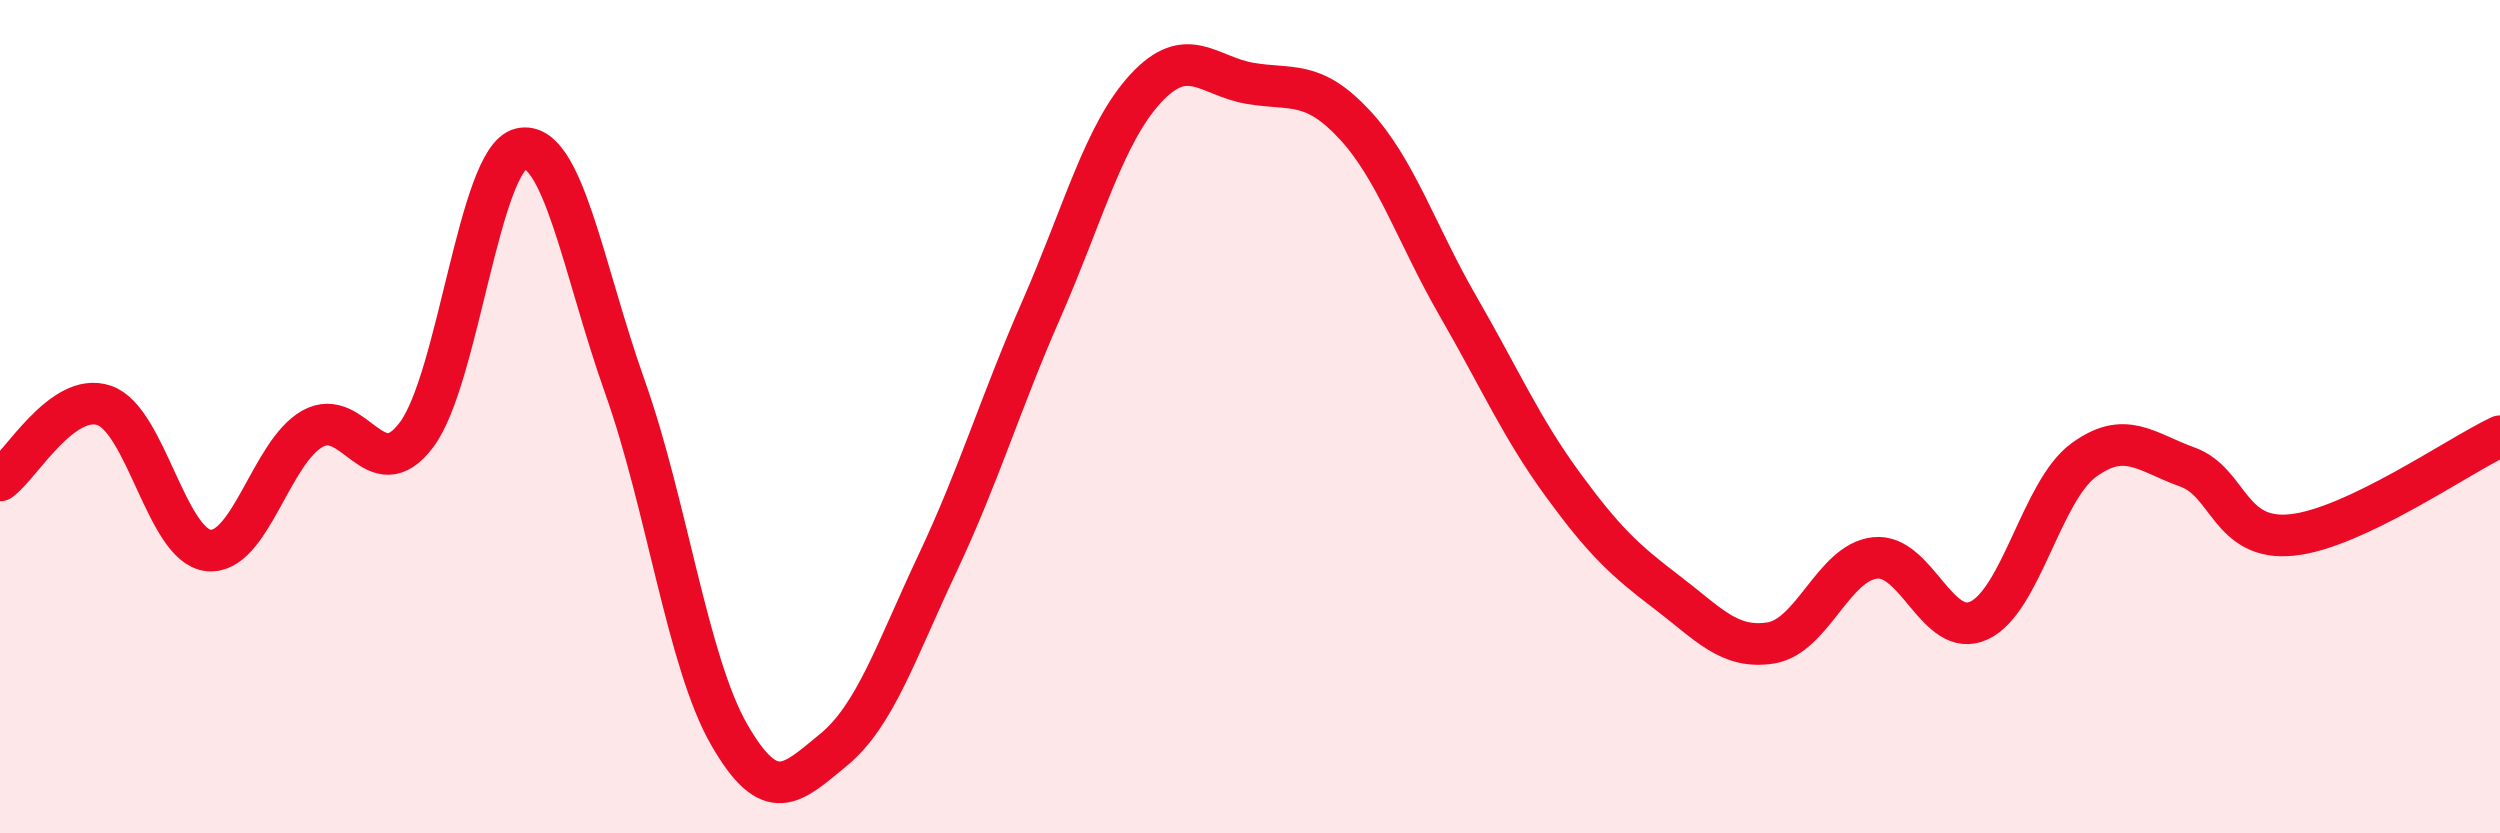 
    <svg width="60" height="20" viewBox="0 0 60 20" xmlns="http://www.w3.org/2000/svg">
      <path
        d="M 0,11.53 C 0.5,11.17 1.5,9.39 2.5,9.73 C 3.5,10.07 4,13.1 5,13.21 C 6,13.32 6.5,10.85 7.5,10.29 C 8.5,9.73 9,11.77 10,10.43 C 11,9.09 11.5,3.8 12.5,3.57 C 13.5,3.34 14,6.48 15,9.29 C 16,12.1 16.5,15.89 17.5,17.63 C 18.5,19.37 19,18.82 20,18 C 21,17.18 21.5,15.64 22.5,13.52 C 23.5,11.4 24,9.69 25,7.41 C 26,5.13 26.5,3.2 27.5,2.12 C 28.5,1.04 29,1.83 30,2 C 31,2.17 31.5,1.91 32.5,2.98 C 33.5,4.05 34,5.63 35,7.36 C 36,9.09 36.5,10.25 37.5,11.62 C 38.5,12.99 39,13.45 40,14.21 C 41,14.97 41.5,15.59 42.5,15.43 C 43.5,15.27 44,13.5 45,13.39 C 46,13.28 46.5,15.36 47.5,14.89 C 48.5,14.42 49,11.79 50,11.05 C 51,10.31 51.5,10.85 52.5,11.21 C 53.5,11.57 53.5,12.99 55,12.84 C 56.5,12.69 59,10.94 60,10.47L60 20L0 20Z"
        fill="#EB0A25"
        opacity="0.1"
        stroke-linecap="round"
        stroke-linejoin="round"
      />
      <path
        d="M 0,11.53 C 0.5,11.17 1.5,9.39 2.5,9.73 C 3.5,10.07 4,13.1 5,13.21 C 6,13.32 6.5,10.85 7.5,10.29 C 8.5,9.73 9,11.77 10,10.43 C 11,9.09 11.5,3.8 12.5,3.57 C 13.5,3.34 14,6.48 15,9.29 C 16,12.1 16.5,15.89 17.5,17.63 C 18.5,19.37 19,18.82 20,18 C 21,17.18 21.5,15.64 22.5,13.52 C 23.5,11.4 24,9.69 25,7.41 C 26,5.13 26.5,3.2 27.5,2.12 C 28.5,1.04 29,1.83 30,2 C 31,2.17 31.5,1.91 32.5,2.98 C 33.5,4.05 34,5.63 35,7.36 C 36,9.09 36.5,10.25 37.5,11.62 C 38.5,12.99 39,13.45 40,14.21 C 41,14.97 41.5,15.59 42.5,15.43 C 43.5,15.27 44,13.5 45,13.39 C 46,13.28 46.5,15.36 47.5,14.89 C 48.5,14.42 49,11.79 50,11.05 C 51,10.31 51.5,10.85 52.5,11.21 C 53.5,11.57 53.5,12.99 55,12.84 C 56.5,12.69 59,10.94 60,10.47"
        stroke="#EB0A25"
        stroke-width="1"
        fill="none"
        stroke-linecap="round"
        stroke-linejoin="round"
      />
    </svg>
  